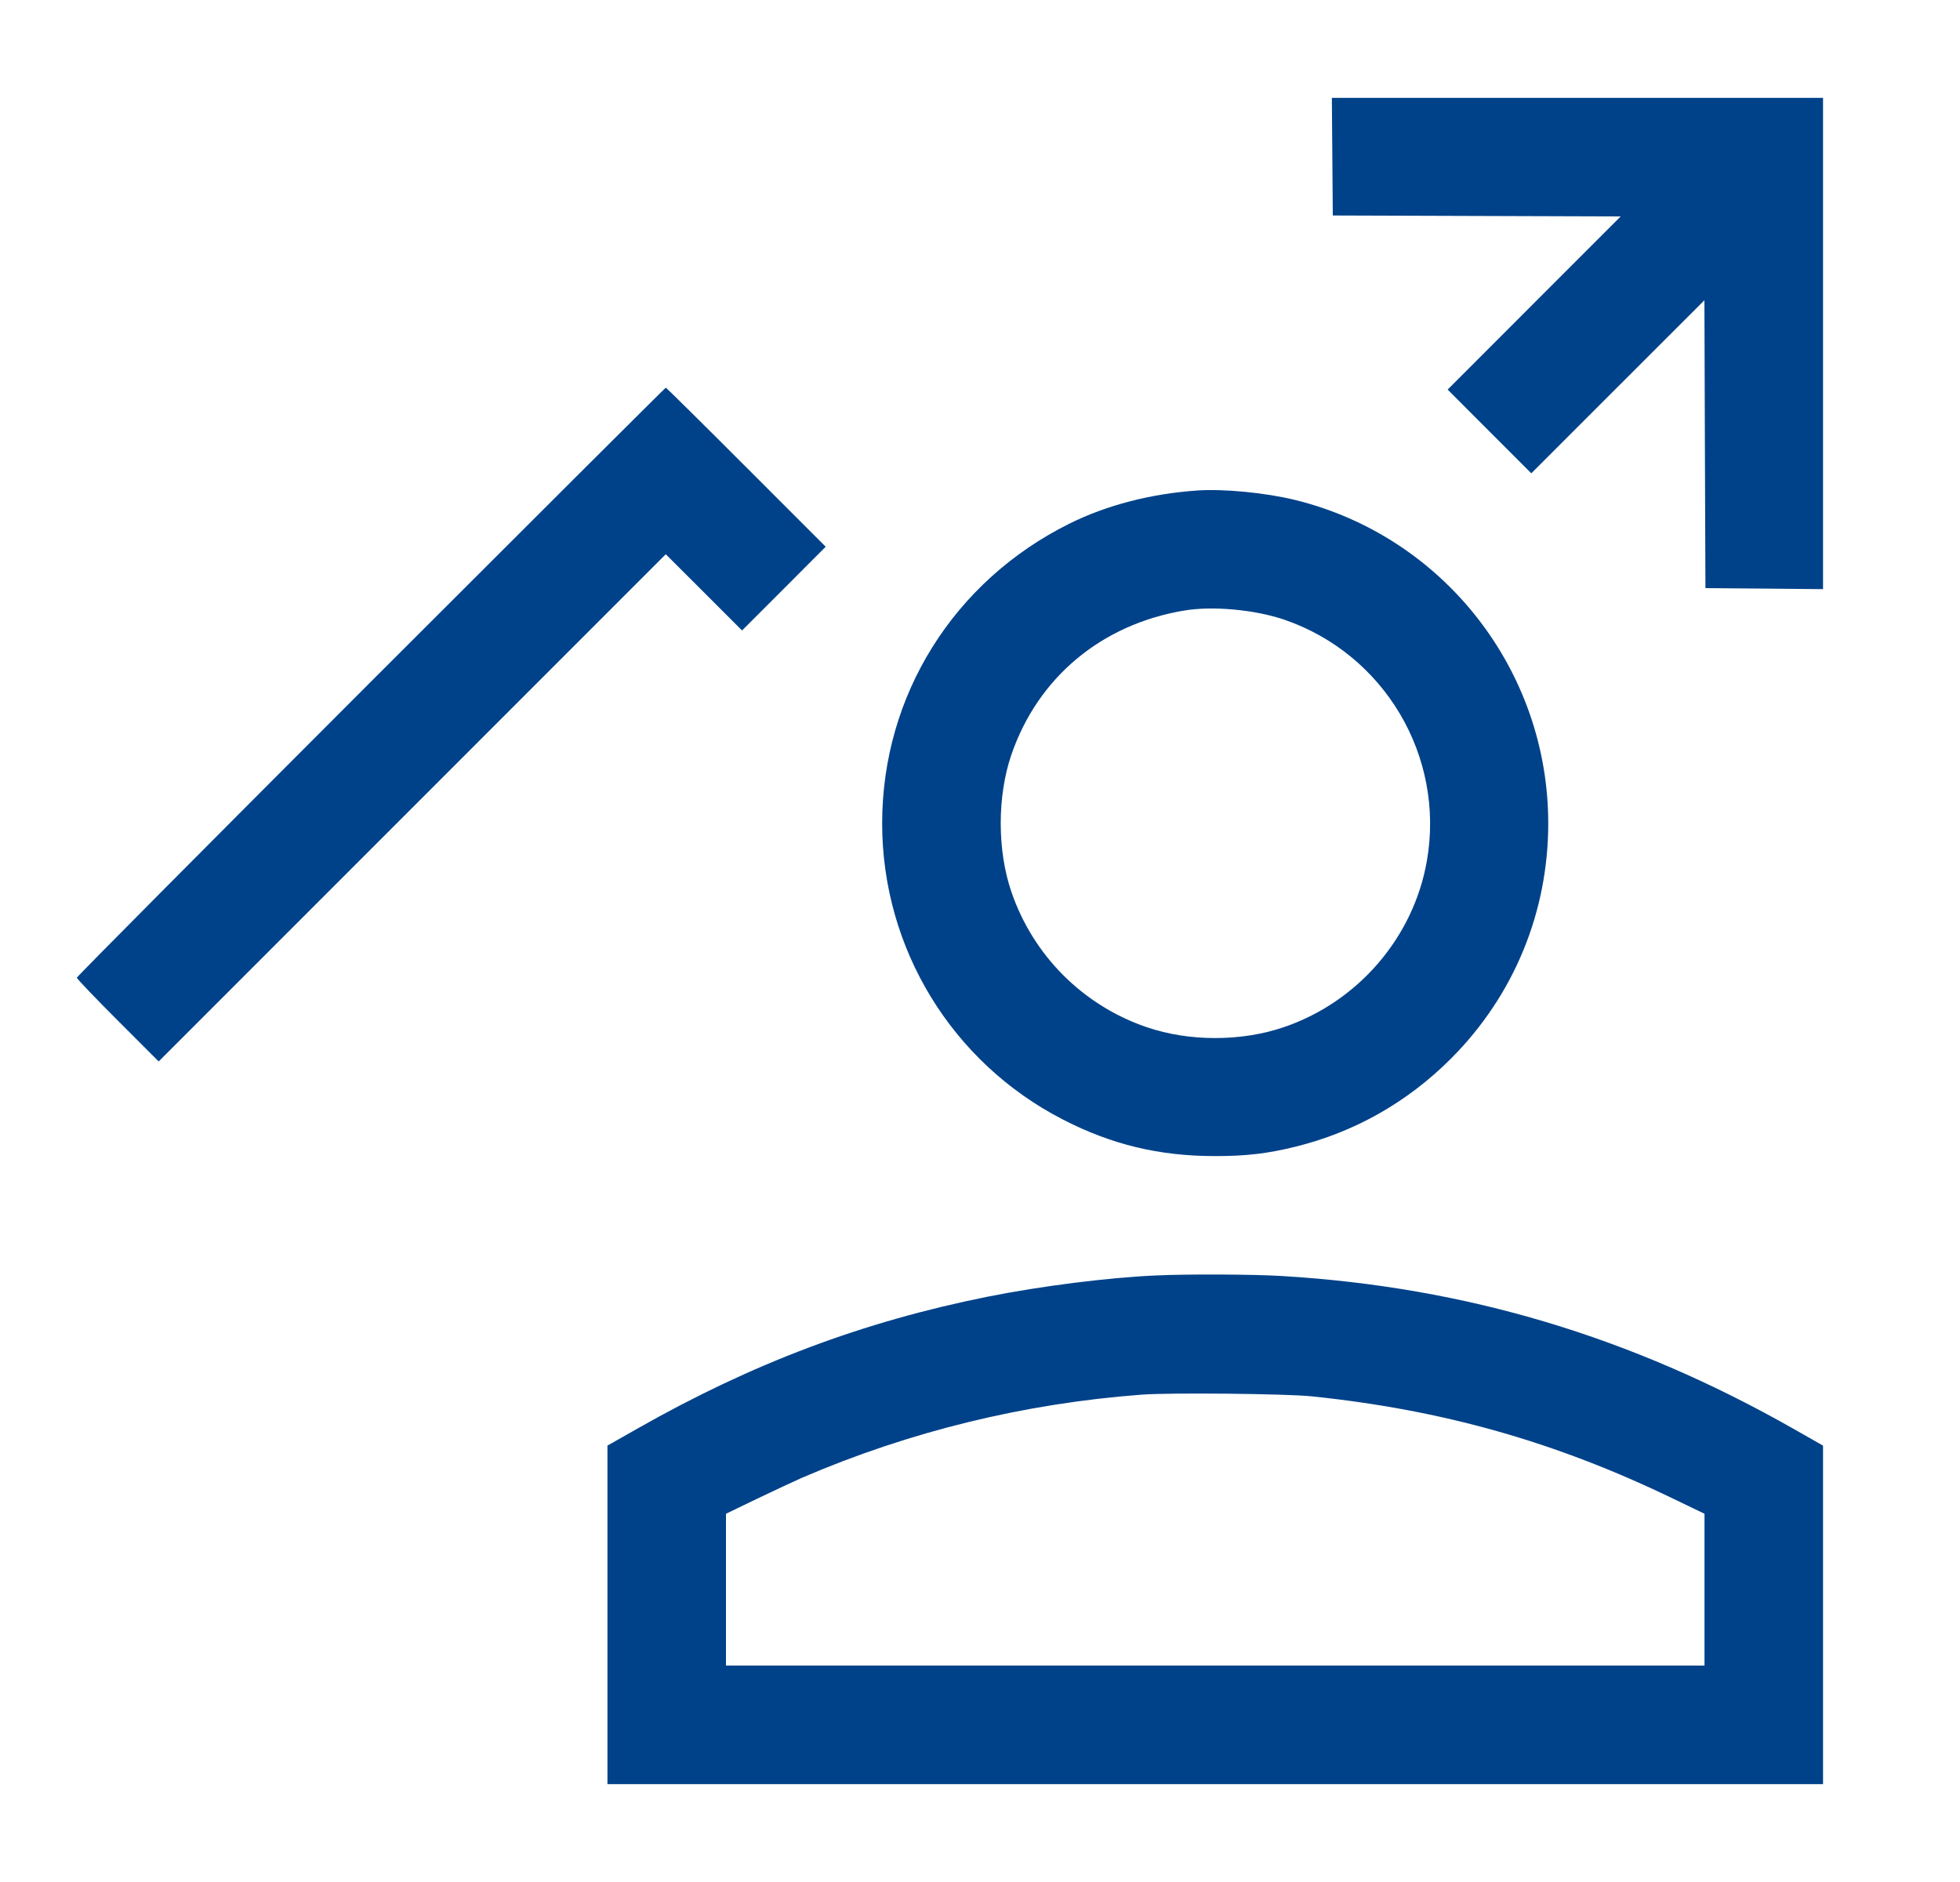 <svg xmlns="http://www.w3.org/2000/svg" fill="none" viewBox="0 0 25 24" height="24" width="25">
<g clip-path="url(#clip0_262_467)" id="Graph-Arrow-User-Increase--Streamline-Sharp.svg">
<path fill="#004289" d="M16.994 1.998L17 2.748L18.836 2.754L20.672 2.76L19.568 3.864L18.465 4.968L18.998 5.502L19.532 6.036L20.636 4.932L21.74 3.829L21.746 5.664L21.753 7.5L22.503 7.506L23.253 7.513V4.38V1.248H20.12H16.988L16.994 1.998ZM4.73 8.694C2.668 10.757 0.98 12.455 0.98 12.468C0.98 12.481 1.215 12.727 1.502 13.014L2.024 13.536L5.258 10.302L8.492 7.068L8.979 7.554L9.465 8.04L9.999 7.506L10.532 6.972L9.518 5.958C8.961 5.4 8.499 4.944 8.492 4.944C8.486 4.944 6.793 6.632 4.73 8.694ZM15.273 6.255C14.682 6.295 14.115 6.442 13.64 6.678C12.164 7.411 11.252 8.87 11.252 10.5C11.252 12.093 12.14 13.548 13.556 14.276C14.181 14.598 14.787 14.743 15.501 14.743C15.892 14.743 16.169 14.711 16.52 14.624C17.278 14.438 17.952 14.056 18.509 13.498C19.309 12.697 19.748 11.633 19.748 10.5C19.748 8.548 18.413 6.841 16.52 6.376C16.148 6.284 15.609 6.232 15.273 6.255ZM15.104 7.786C14.05 7.962 13.239 8.638 12.9 9.625C12.719 10.154 12.719 10.846 12.901 11.375C13.179 12.187 13.815 12.822 14.626 13.099C15.168 13.284 15.832 13.284 16.375 13.099C17.322 12.777 18.03 11.954 18.2 10.978C18.433 9.645 17.658 8.338 16.377 7.901C16.001 7.774 15.467 7.725 15.104 7.786ZM14.745 16.265C14.134 16.292 13.277 16.4 12.597 16.536C11.006 16.855 9.597 17.385 8.134 18.216L7.748 18.435V20.593V22.752H15.501H23.253V20.593V18.435L22.873 18.219C20.805 17.045 18.7 16.415 16.364 16.273C16.004 16.25 15.162 16.246 14.745 16.265ZM14.565 17.785C13.063 17.897 11.602 18.255 10.232 18.844C10.14 18.884 9.884 19.004 9.662 19.11L9.26 19.304V20.272V21.24H15.501H21.741V20.272V19.304L21.338 19.11C19.839 18.386 18.397 17.978 16.724 17.806C16.397 17.773 14.92 17.758 14.565 17.785Z" clip-rule="evenodd" fill-rule="evenodd" id="Vector"></path>
</g>
<defs>
<clipPath id="clip0_262_467">
<rect transform="translate(0.5)" fill="white" height="24" width="24"></rect>
</clipPath>
</defs>
</svg>
